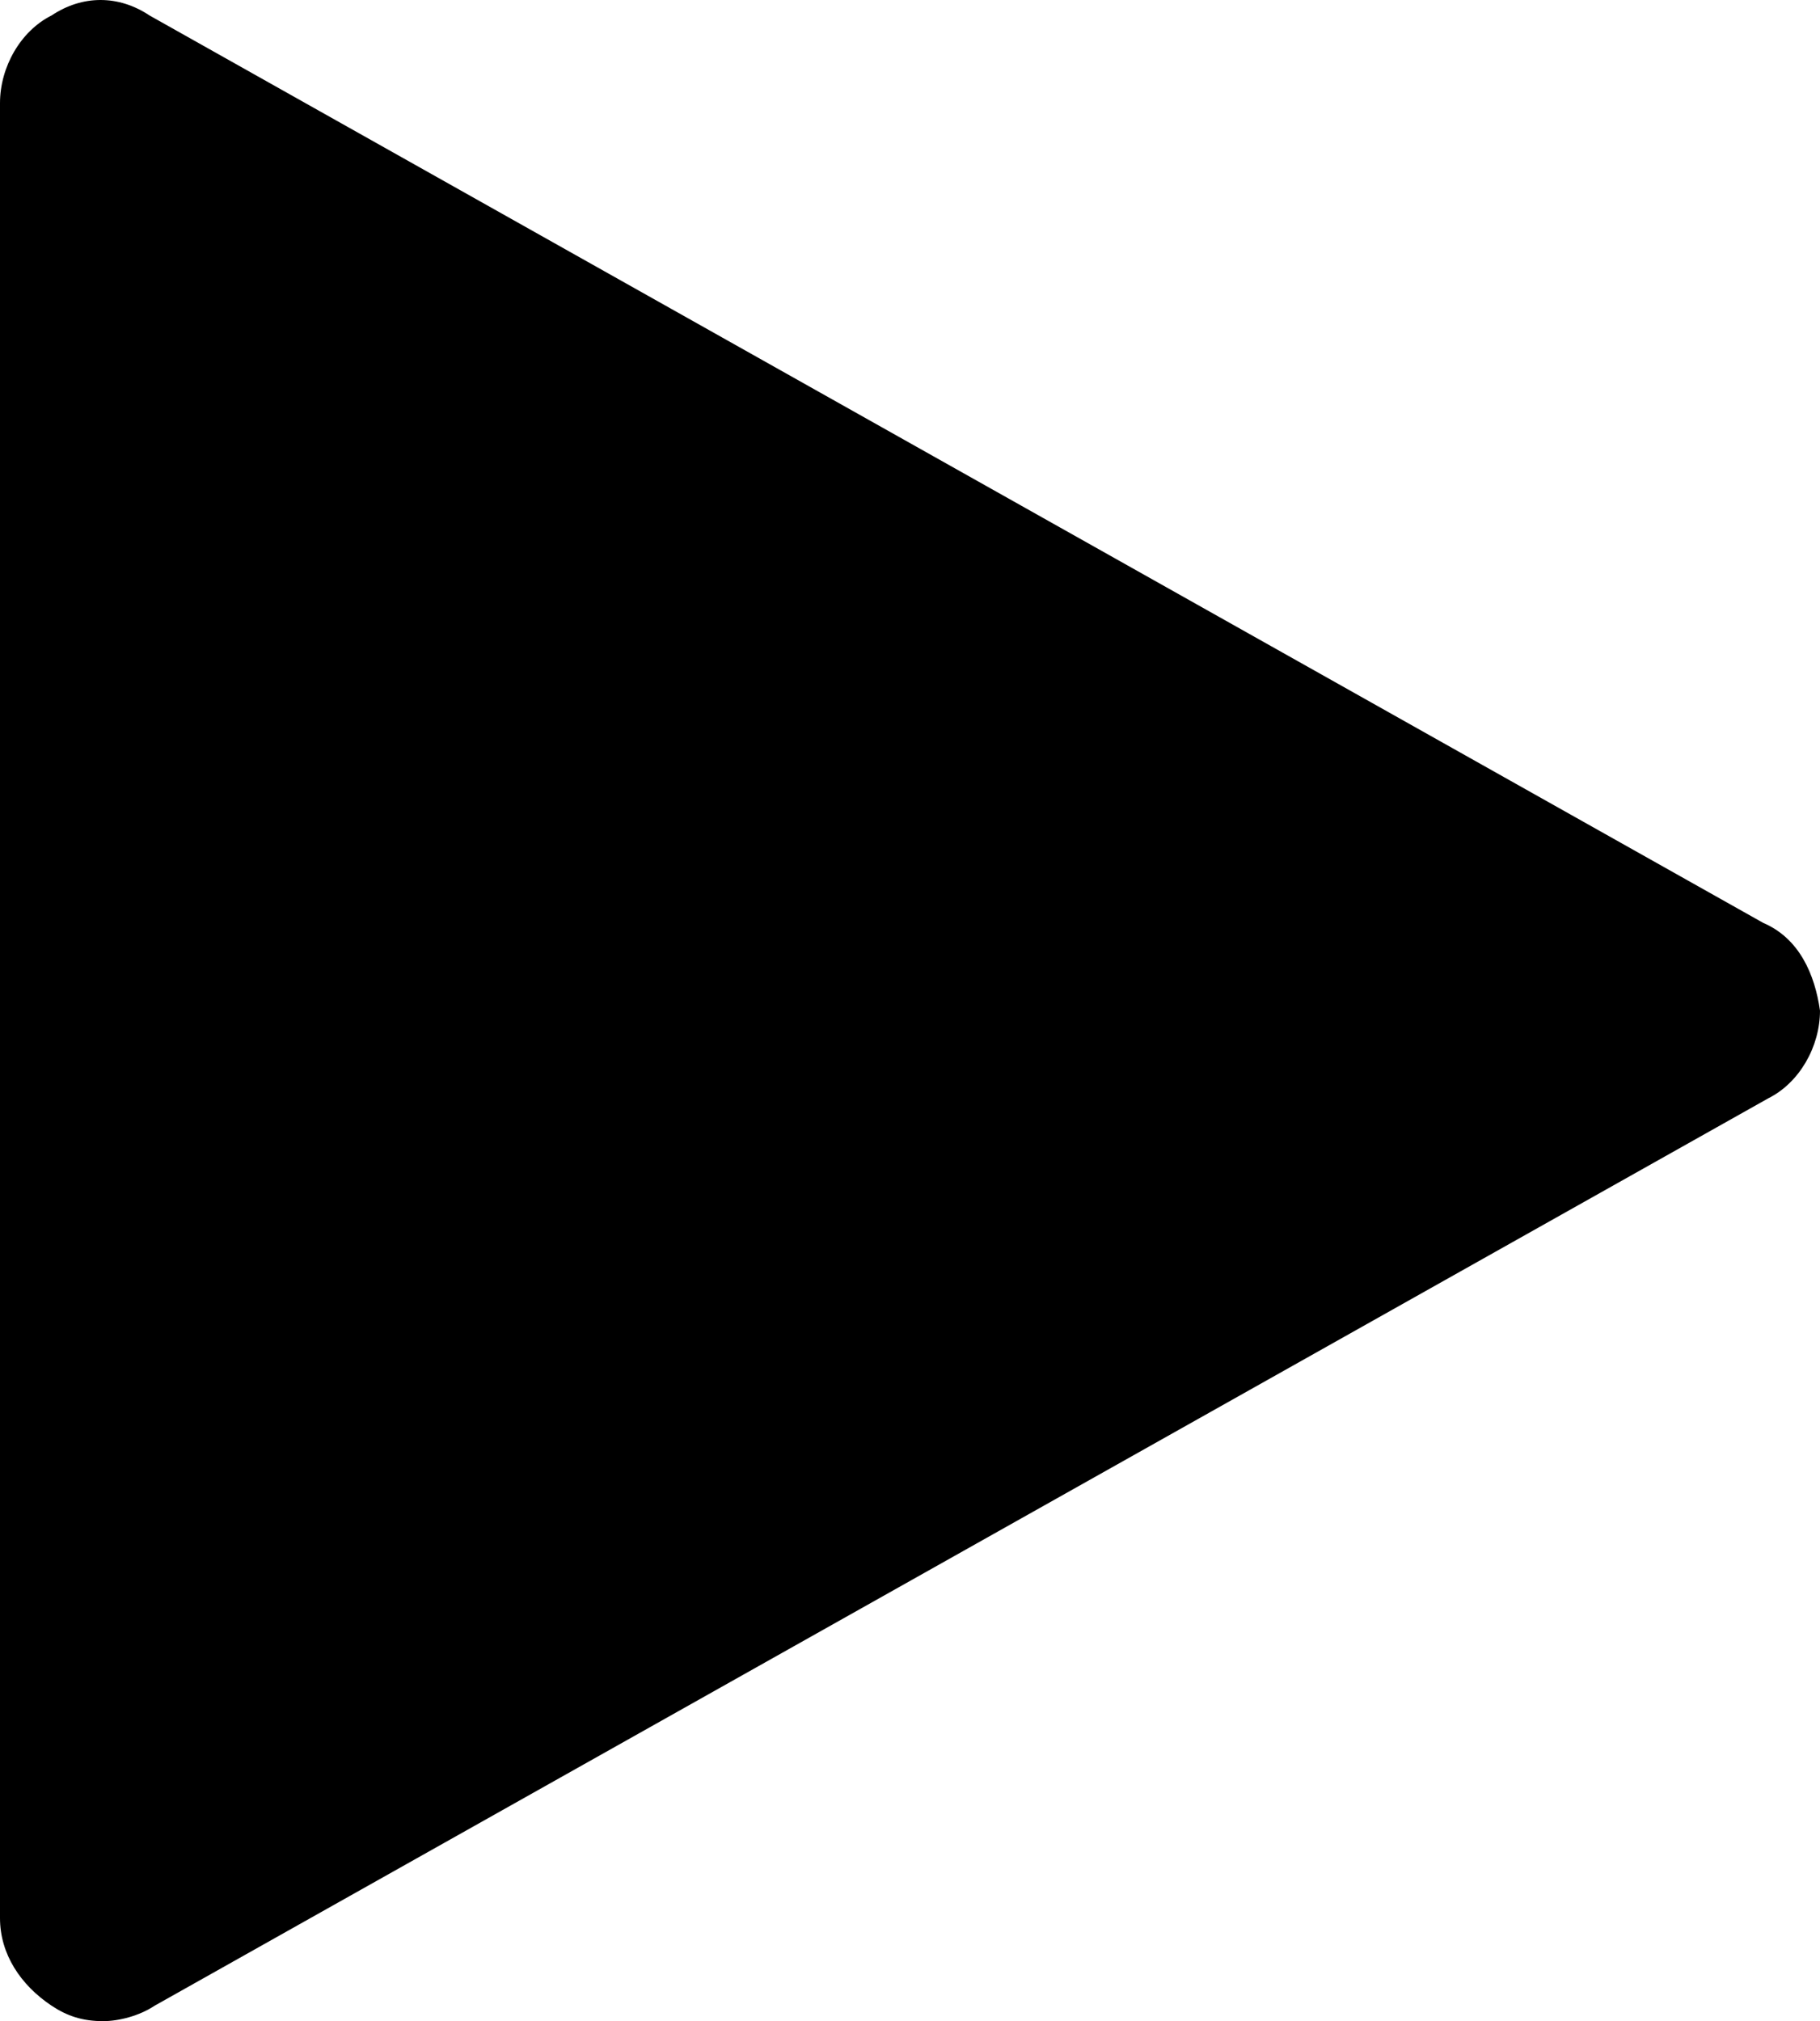 <?xml version="1.0" encoding="utf-8"?>
<!-- Generator: Adobe Illustrator 23.0.0, SVG Export Plug-In . SVG Version: 6.00 Build 0)  -->
<svg version="1.1" id="Layer_1" xmlns="http://www.w3.org/2000/svg" xmlns:xlink="http://www.w3.org/1999/xlink" x="0px" y="0px"
	 viewBox="0 0 35.3 39.2" style="enable-background:new 0 0 35.3 39.2;" xml:space="preserve">
<style type="text/css">
	.st0{fill:#000;}
</style>
<path class="st0" d="M34.2,17.9L2.9,0.3C2.3-0.1,1.6-0.1,1,0.3C0.4,0.6,0,1.3,0,2v35.2c0,0.7,0.4,1.3,1,1.7c0.3,0.2,0.6,0.3,1,0.3
	c0.3,0,0.7-0.1,1-0.3l31.3-17.6c0.6-0.3,1-1,1-1.7C35.2,18.9,34.9,18.2,34.2,17.9z"/>
</svg>
